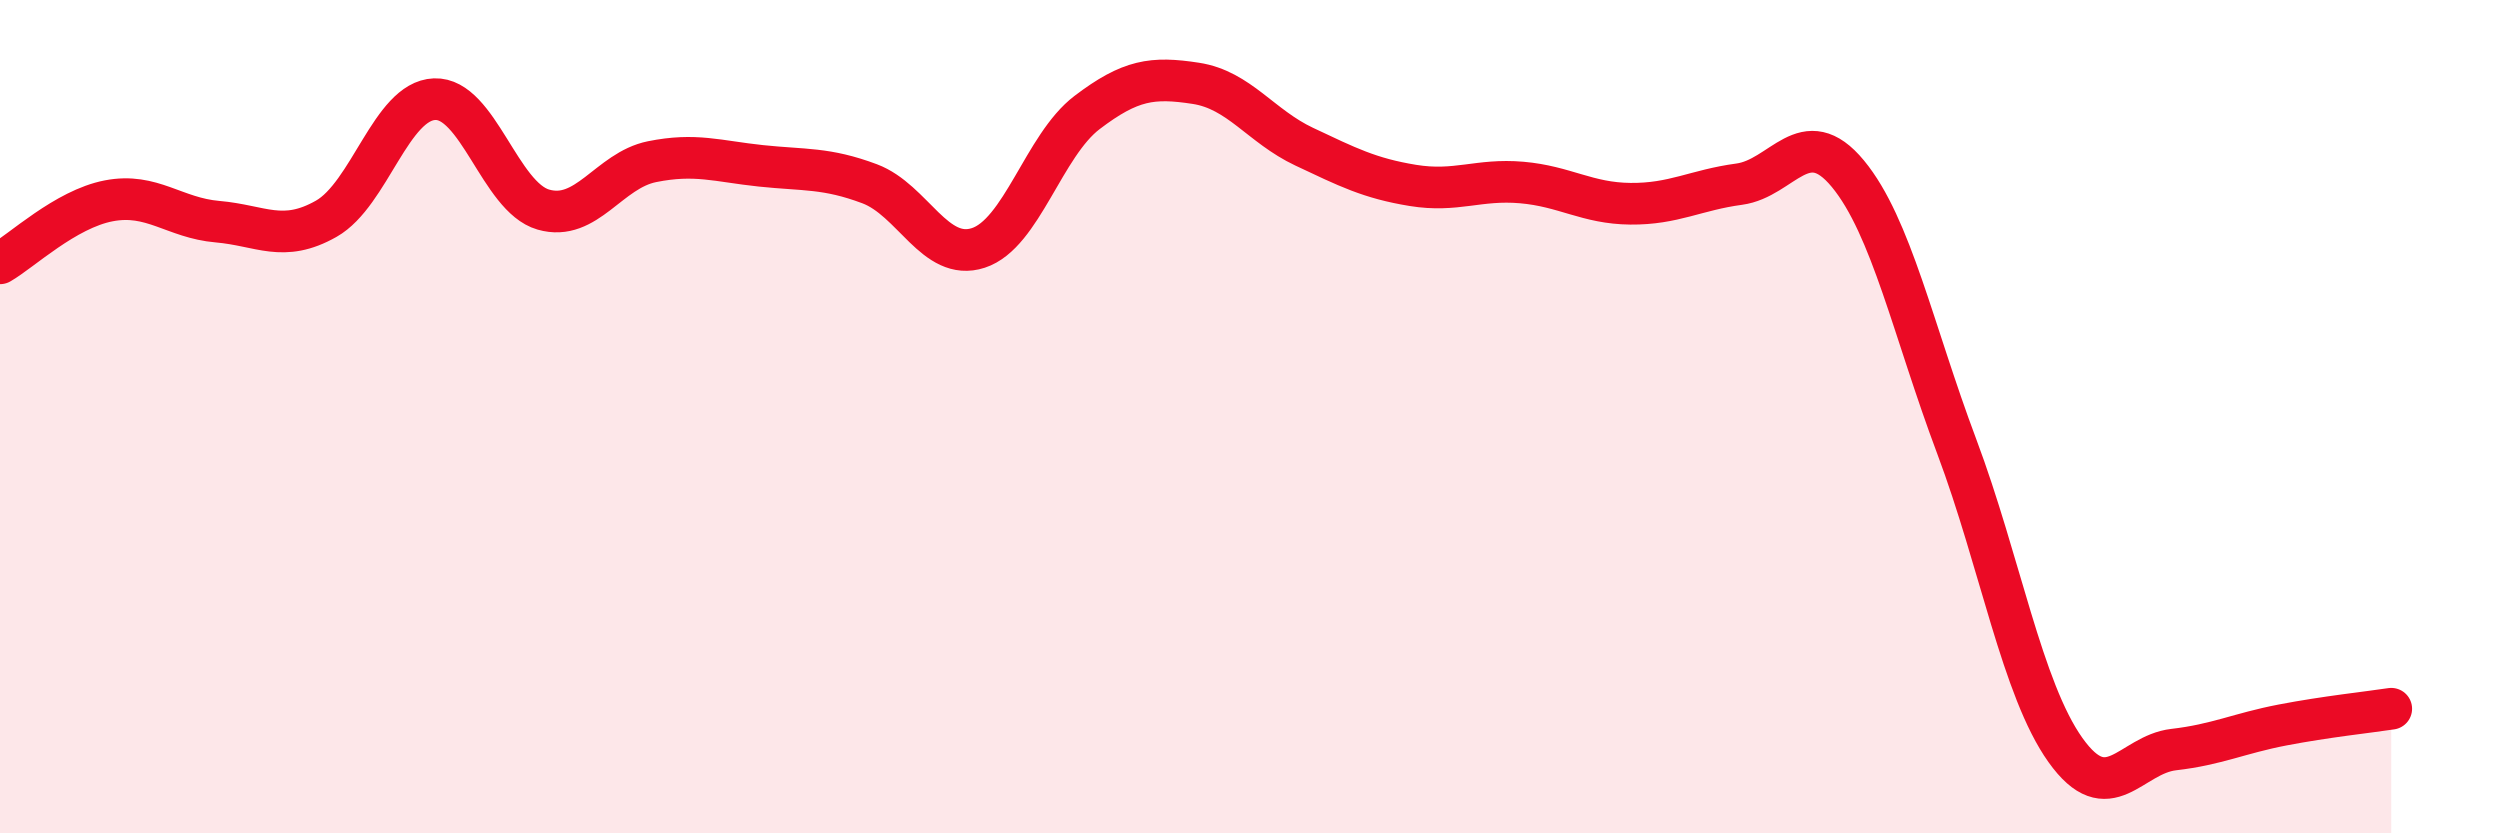 
    <svg width="60" height="20" viewBox="0 0 60 20" xmlns="http://www.w3.org/2000/svg">
      <path
        d="M 0,6.32 C 0.52,6.02 1.57,5.02 2.61,4.82 C 3.65,4.62 4.18,5.23 5.22,5.32 C 6.26,5.41 6.79,5.84 7.83,5.25 C 8.87,4.66 9.39,2.42 10.43,2.38 C 11.47,2.34 12,4.73 13.04,5.03 C 14.08,5.33 14.61,4.09 15.65,3.88 C 16.69,3.67 17.22,3.87 18.26,3.98 C 19.3,4.09 19.83,4.02 20.87,4.41 C 21.91,4.8 22.44,6.29 23.48,5.95 C 24.52,5.61 25.05,3.49 26.09,2.7 C 27.13,1.91 27.66,1.84 28.7,2 C 29.74,2.16 30.26,3.03 31.3,3.52 C 32.34,4.01 32.87,4.28 33.91,4.45 C 34.95,4.62 35.48,4.29 36.52,4.38 C 37.56,4.47 38.09,4.88 39.13,4.89 C 40.17,4.9 40.7,4.56 41.74,4.42 C 42.78,4.28 43.31,2.91 44.35,4.17 C 45.39,5.43 45.92,7.94 46.96,10.71 C 48,13.48 48.53,16.54 49.57,18 C 50.61,19.46 51.13,18.11 52.17,17.99 C 53.21,17.87 53.74,17.6 54.78,17.4 C 55.82,17.2 56.87,17.09 57.39,17.01L57.39 20L0 20Z"
        fill="#EB0A25"
        opacity="0.1"
        stroke-linecap="round"
        stroke-linejoin="round"
      />
      <path
        d="M 0,6.32 C 0.52,6.02 1.57,5.02 2.61,4.82 C 3.65,4.62 4.18,5.23 5.22,5.32 C 6.26,5.41 6.79,5.84 7.83,5.25 C 8.87,4.66 9.39,2.42 10.43,2.38 C 11.47,2.34 12,4.73 13.04,5.03 C 14.08,5.33 14.61,4.09 15.65,3.88 C 16.69,3.67 17.22,3.87 18.26,3.98 C 19.3,4.09 19.83,4.02 20.87,4.41 C 21.91,4.8 22.44,6.29 23.48,5.95 C 24.52,5.61 25.05,3.49 26.09,2.7 C 27.13,1.91 27.66,1.84 28.7,2 C 29.74,2.16 30.26,3.03 31.3,3.52 C 32.34,4.01 32.87,4.28 33.91,4.45 C 34.95,4.62 35.48,4.29 36.52,4.38 C 37.56,4.47 38.09,4.88 39.13,4.89 C 40.17,4.9 40.7,4.56 41.74,4.42 C 42.78,4.28 43.31,2.91 44.35,4.17 C 45.39,5.43 45.92,7.94 46.96,10.71 C 48,13.48 48.53,16.54 49.57,18 C 50.61,19.46 51.13,18.11 52.17,17.99 C 53.21,17.87 53.74,17.6 54.78,17.4 C 55.82,17.2 56.87,17.09 57.39,17.01"
        stroke="#EB0A25"
        stroke-width="1"
        fill="none"
        stroke-linecap="round"
        stroke-linejoin="round"
      />
    </svg>
  